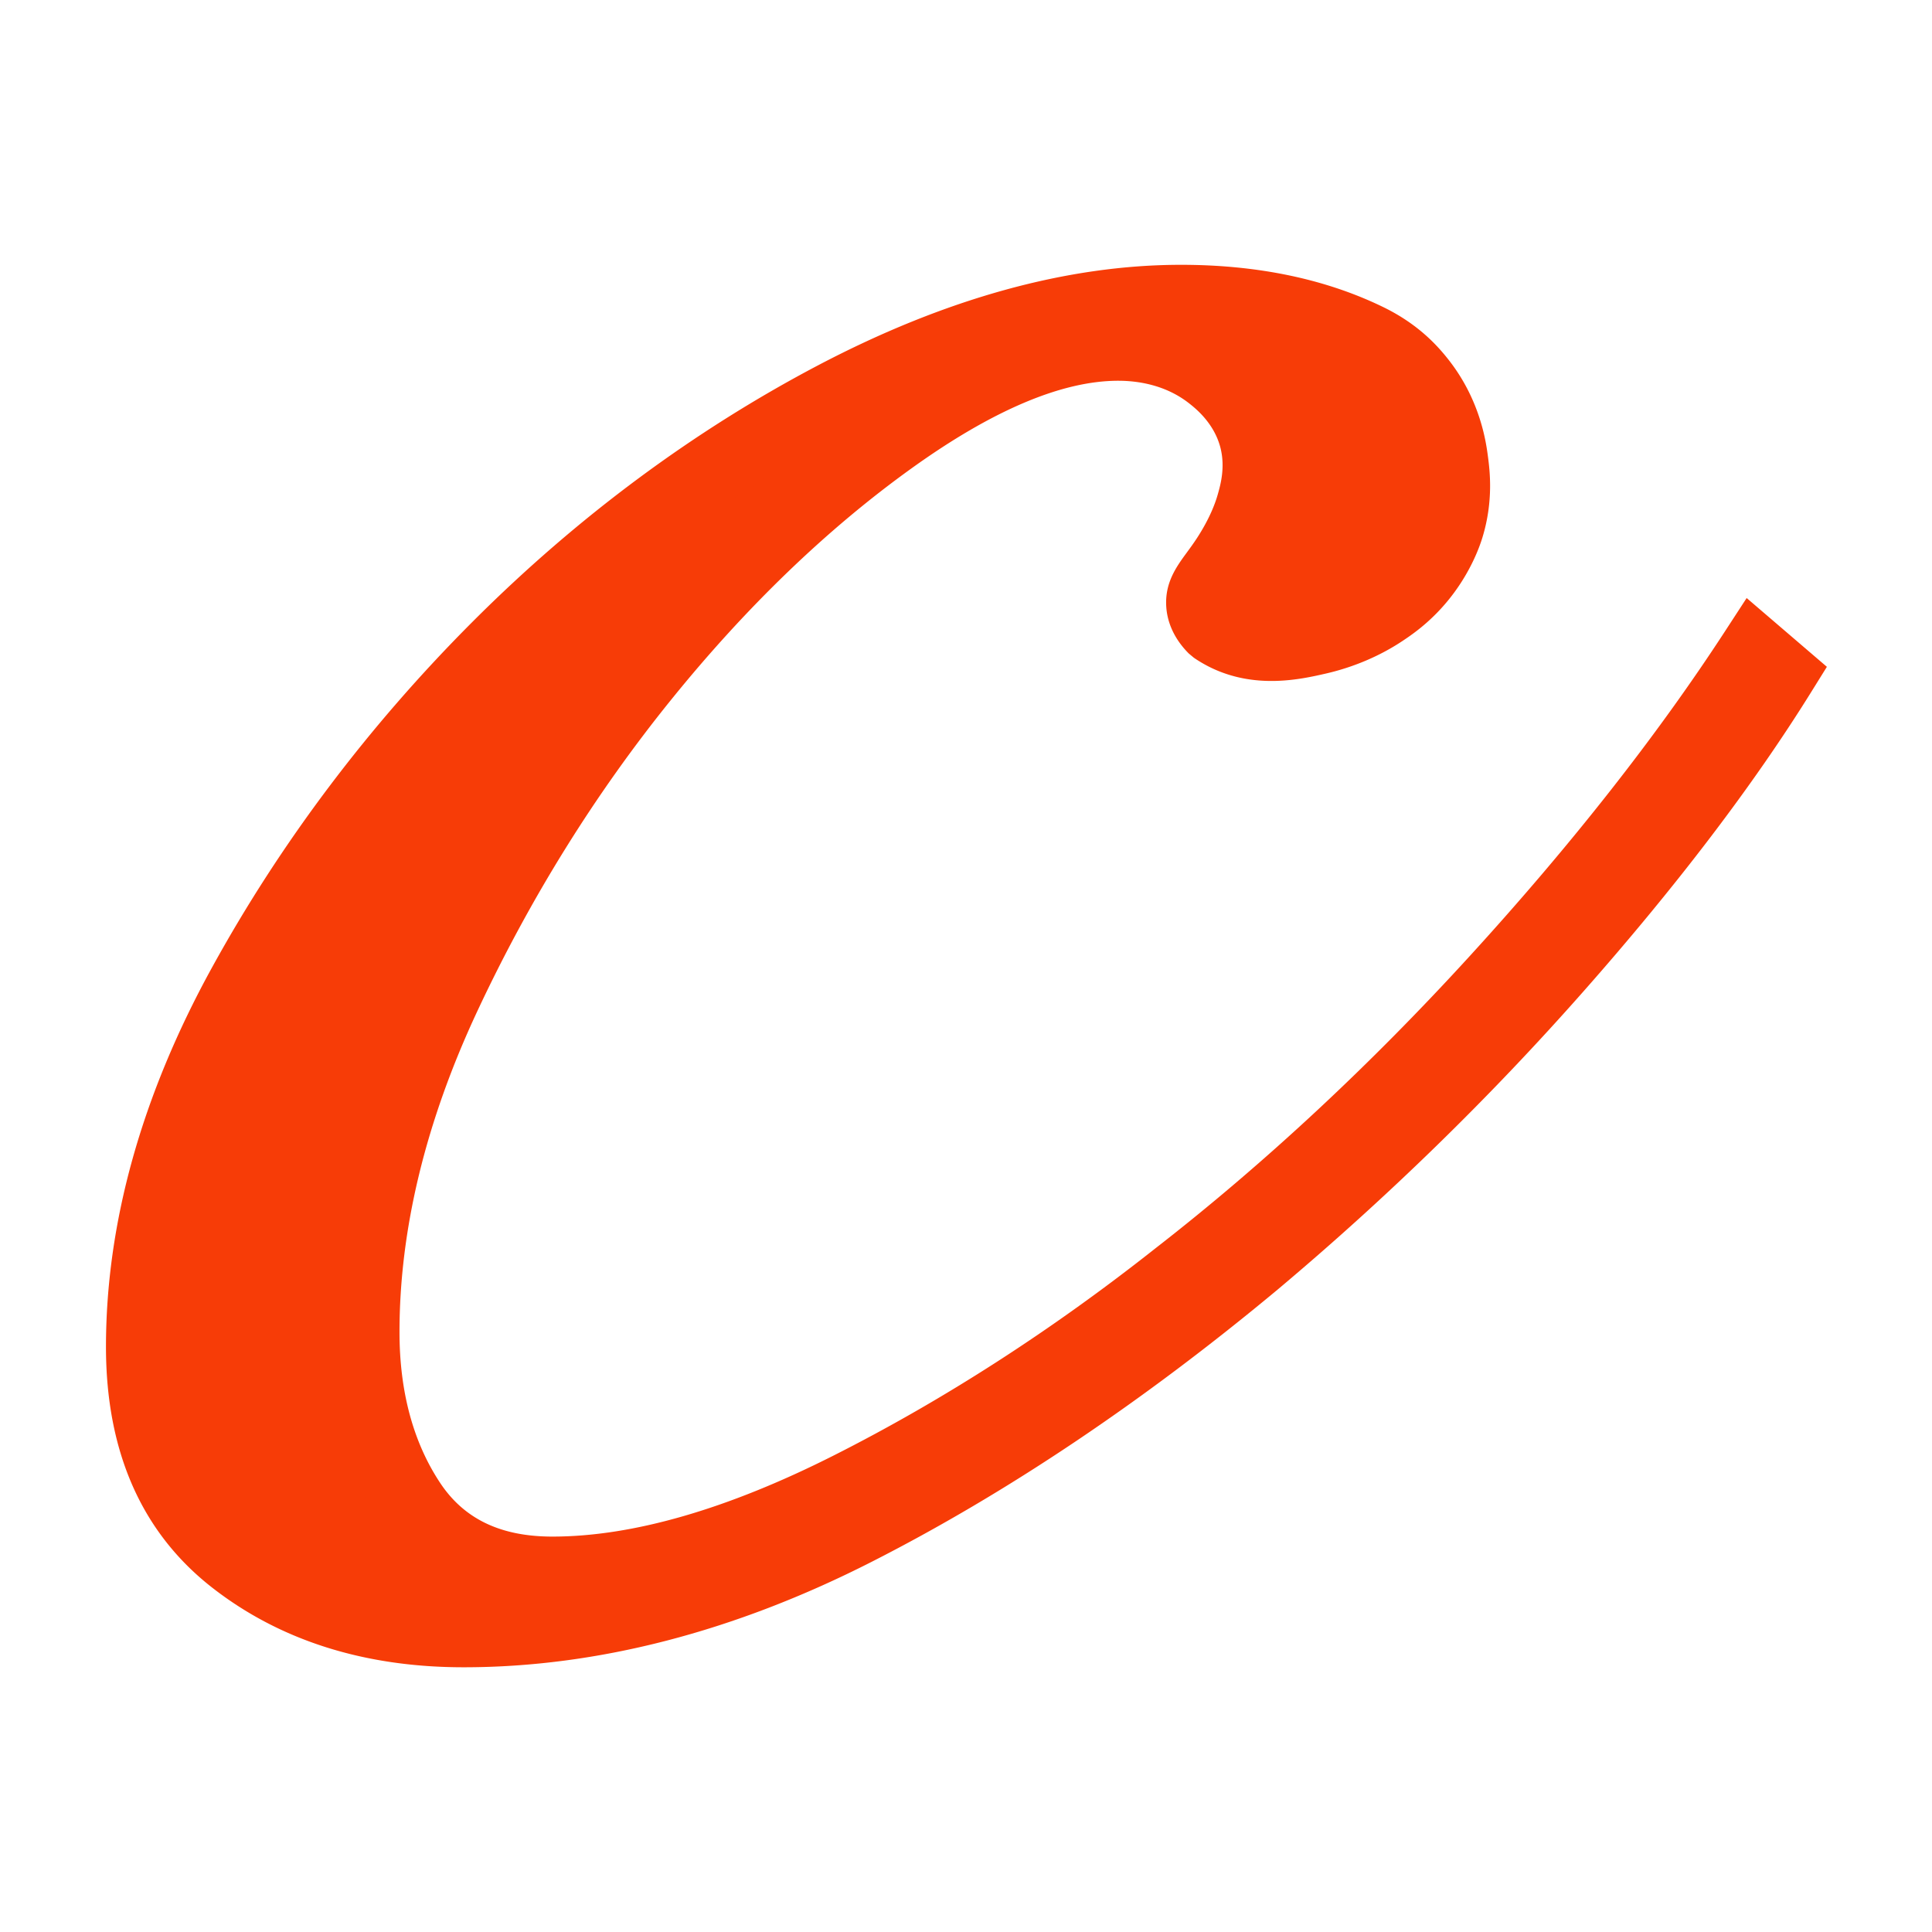 <?xml version="1.0" encoding="UTF-8"?>
<svg data-bbox="44.43 111.023 721.5 587.989" height="1080" viewBox="0 0 810 810" width="1080" xmlns="http://www.w3.org/2000/svg" data-type="color">
    <g>
        <defs>
            <clipPath id="8d9b8ae0-b546-4af3-855a-c2cc505d4d46">
                <path d="M44.43 111h721.5v588.395H44.43Zm0 0"/>
            </clipPath>
        </defs>
        <path d="M735.527 273.266q-43.436 66.67-107.773 137.171c-42.902 47.047-87.606 88.622-134.129 124.782-44.465 35.14-90.207 64.593-137.227 88.347-47.058 23.774-88.656 35.66-124.824 35.66-26.902 0-46.793-9.808-59.703-29.453-12.941-19.625-19.39-43.398-19.39-71.3 0-45.453 11.367-92.477 34.113-141.051 22.734-48.555 50.402-93 82.96-133.297 32.563-40.316 67.192-73.625 103.895-99.98 36.68-26.352 68.477-39.516 95.367-39.516 7.942 0 24.48 1.191 39.153 12.789 3.902 3.086 14.597 11.789 18.328 26.879 2.976 12.039.07 22.27-1.305 27.113-2.988 10.531-8.71 19.492-10.43 22.153-6.152 9.503-11.066 13.363-10.617 19.933.297 4.39 2.985 7.785 5.078 9.89a40 40 0 0 0 4.926 2.887c14.203 7.02 28.864 3.696 38.406 1.532 14.055-3.188 23.618-9.098 27.34-11.578 3.34-2.22 9.2-6.184 15.117-13.18 8.555-10.106 11.715-20.02 12.364-22.145 3.68-12.054 2.488-22.015 1.793-27.37-.703-5.376-2.727-19.555-13.14-33.024-5.06-6.54-11.599-12.961-22.345-18.207-22.242-10.86-48.336-16.27-78.304-16.27-45.504 0-93.817 13.438-144.992 40.293-51.165 26.88-98.22 61.766-141.11 104.613q-64.354 64.343-106.988 141.83c-28.45 51.68-42.649 102.308-42.649 151.91 0 39.27 12.918 68.972 38.77 89.12 25.828 20.15 57.887 30.212 96.144 30.212 53.73 0 108.536-14.192 164.372-42.621 55.82-28.407 111.64-65.871 167.46-112.371 45.481-38.22 87.618-79.29 126.375-123.23 38.77-43.903 70.02-84.97 93.817-123.212l-10.856-9.308Zm0 0" fill="#f73c07" data-color="1"/>
        <g clip-path="url(#8d9b8ae0-b546-4af3-855a-c2cc505d4d46)">
            <path d="M194.355 699.012c-41.523 0-76.976-11.23-105.382-33.383-29.555-23.04-44.543-57.004-44.543-100.953 0-51.953 14.976-105.5 44.508-159.145 28.957-52.636 65.804-101.488 109.527-145.199 43.77-43.734 92.469-79.828 144.742-107.289 53.133-27.883 104.262-42.02 151.973-42.02 32.144 0 60.707 5.985 84.89 17.793 14.707 7.184 22.813 16.286 27.633 22.508 13.102 16.946 15.399 34.492 16.149 40.262.714 5.504 2.375 18.34-2.32 33.7-1.333 4.401-5.512 15.94-15.259 27.452-7.382 8.735-14.718 13.621-18.25 15.977-9.511 6.336-20.695 11.078-32.34 13.723-10.277 2.335-29.378 6.68-48.39-2.711a56 56 0 0 1-6.762-3.965l-2.152-1.797c-7.176-7.207-9.074-14.555-9.41-19.45-.7-10.175 4.27-16.945 8.648-22.917 1.297-1.77 2.774-3.774 4.336-6.184 5.082-7.84 7.48-14.168 8.594-18.098 1.121-3.93 3.195-11.238 1.176-19.414-2.578-10.41-10.477-16.664-13.075-18.718-9.984-7.895-21.738-9.551-29.836-9.551-23.574 0-52.71 12.344-86.605 36.695-35.465 25.465-69.434 58.176-100.973 97.223-31.652 39.168-58.921 82.984-81.039 130.23-21.703 46.336-32.703 91.653-32.703 134.688 0 24.82 5.688 46.027 16.91 63.043 10.047 15.289 25.47 22.707 47.172 22.707 33.617 0 73.336-11.453 118.047-34.047 45.887-23.176 91.203-52.356 134.692-86.723 45.773-35.574 90.265-76.976 132.343-123.12 42.157-46.2 77.914-91.7 106.293-135.25l9.344-14.352 33.637 28.84-6.801 10.933c-24.176 38.855-56.246 80.98-95.313 125.215-39.004 44.219-82.054 86.207-127.972 124.785-56.492 47.063-113.778 85.492-170.313 114.258-57.66 29.363-115.258 44.254-171.176 44.254m153.56-514.422c-46.103 25.383-89.192 57.965-128.224 96.96-41.707 41.704-76.851 88.286-104.449 138.442-27.066 49.168-40.789 97.844-40.789 144.684 0 34.707 10.79 59.988 32.985 77.293 23.89 18.625 54.664 27.57 90.921 27.004-16.18-5.715-29.242-16.059-39.035-30.961-14.496-21.98-21.855-48.75-21.855-79.543 0-47.461 11.957-97.059 35.531-147.41 23.148-49.438 51.707-95.317 84.879-136.36 28.254-34.988 58.476-65.226 90.035-90.11m171.757 67.75q.466.252.933.48c9.418 4.657 19.961 2.274 28.43.348 10.254-2.324 17.809-6.41 22.34-9.426 2.734-1.824 7.324-4.887 11.973-10.383 6.304-7.445 8.84-14.754 9.46-16.816 2.81-9.191 1.813-16.93 1.274-21.09-.547-4.152-1.996-15.25-10.129-25.77-3.43-4.43-8.14-9.546-17.058-13.902-15.93-7.777-34.438-12.508-55.192-14.12a72 72 0 0 1 5.578 3.987c12.313 9.743 20.246 21.536 23.582 35.047 3.942 15.918.176 29.16-1.43 34.817-2.41 8.476-6.656 17.539-12.277 26.21-1.918 2.962-3.726 5.438-5.324 7.622a116 116 0 0 0-2.16 2.996m0 0" fill="#f73c07" data-color="1"/>
        </g>
    </g>
</svg>
